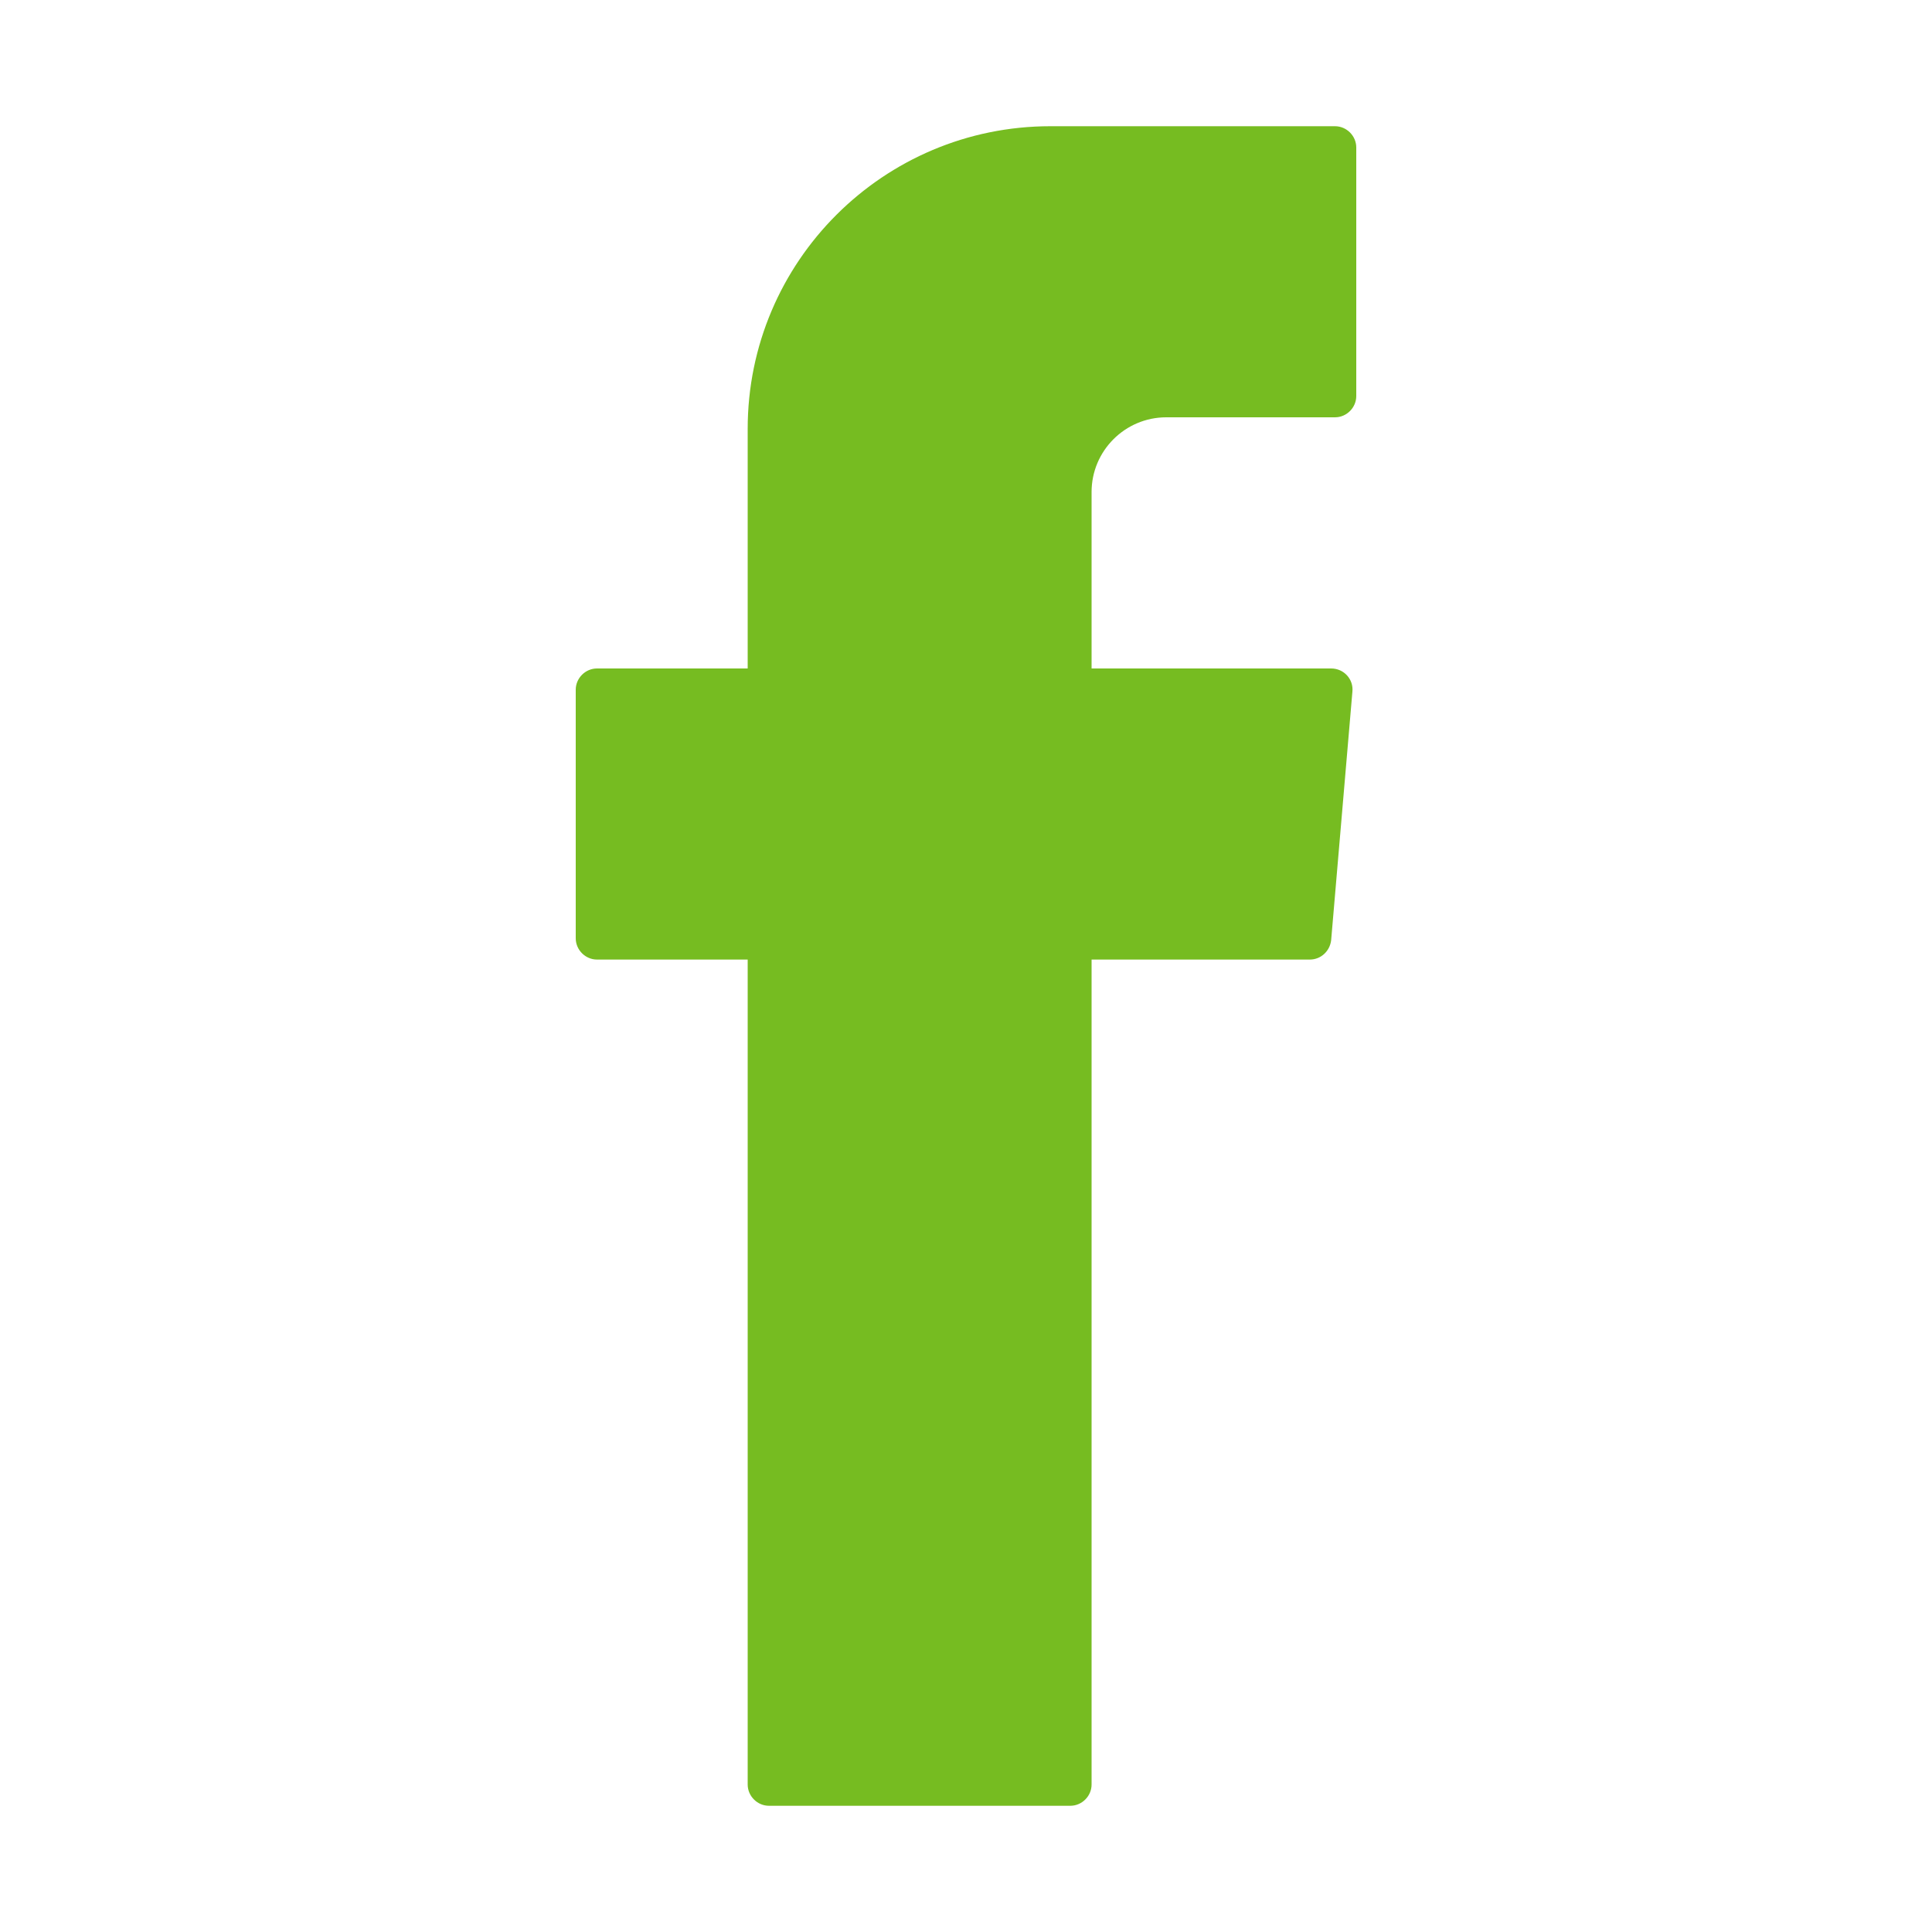 <?xml version="1.0" encoding="UTF-8"?>
<svg id="Capa_1" data-name="Capa 1" xmlns="http://www.w3.org/2000/svg" viewBox="0 0 30 30">
  <defs>
    <style>
      .cls-1 {
        fill: #76bc21;
        fill-rule: evenodd;
        stroke-width: 0px;
      }
    </style>
  </defs>
  <path class="cls-1" d="M11.61,15.1v12.61c0,.18.15.33.33.33h4.68c.18,0,.33-.15.33-.33v-12.81h3.39c.17,0,.31-.13.33-.3l.33-3.86c.02-.19-.13-.36-.33-.36h-3.72v-2.74c0-.64.52-1.16,1.16-1.16h2.62c.18,0,.33-.15.33-.33v-3.86c0-.18-.15-.33-.33-.33h-4.42c-2.59,0-4.7,2.1-4.7,4.7v3.72h-2.34c-.18,0-.33.15-.33.33v3.86c0,.18.15.33.33.33h2.34v.21Z"/>
</svg>